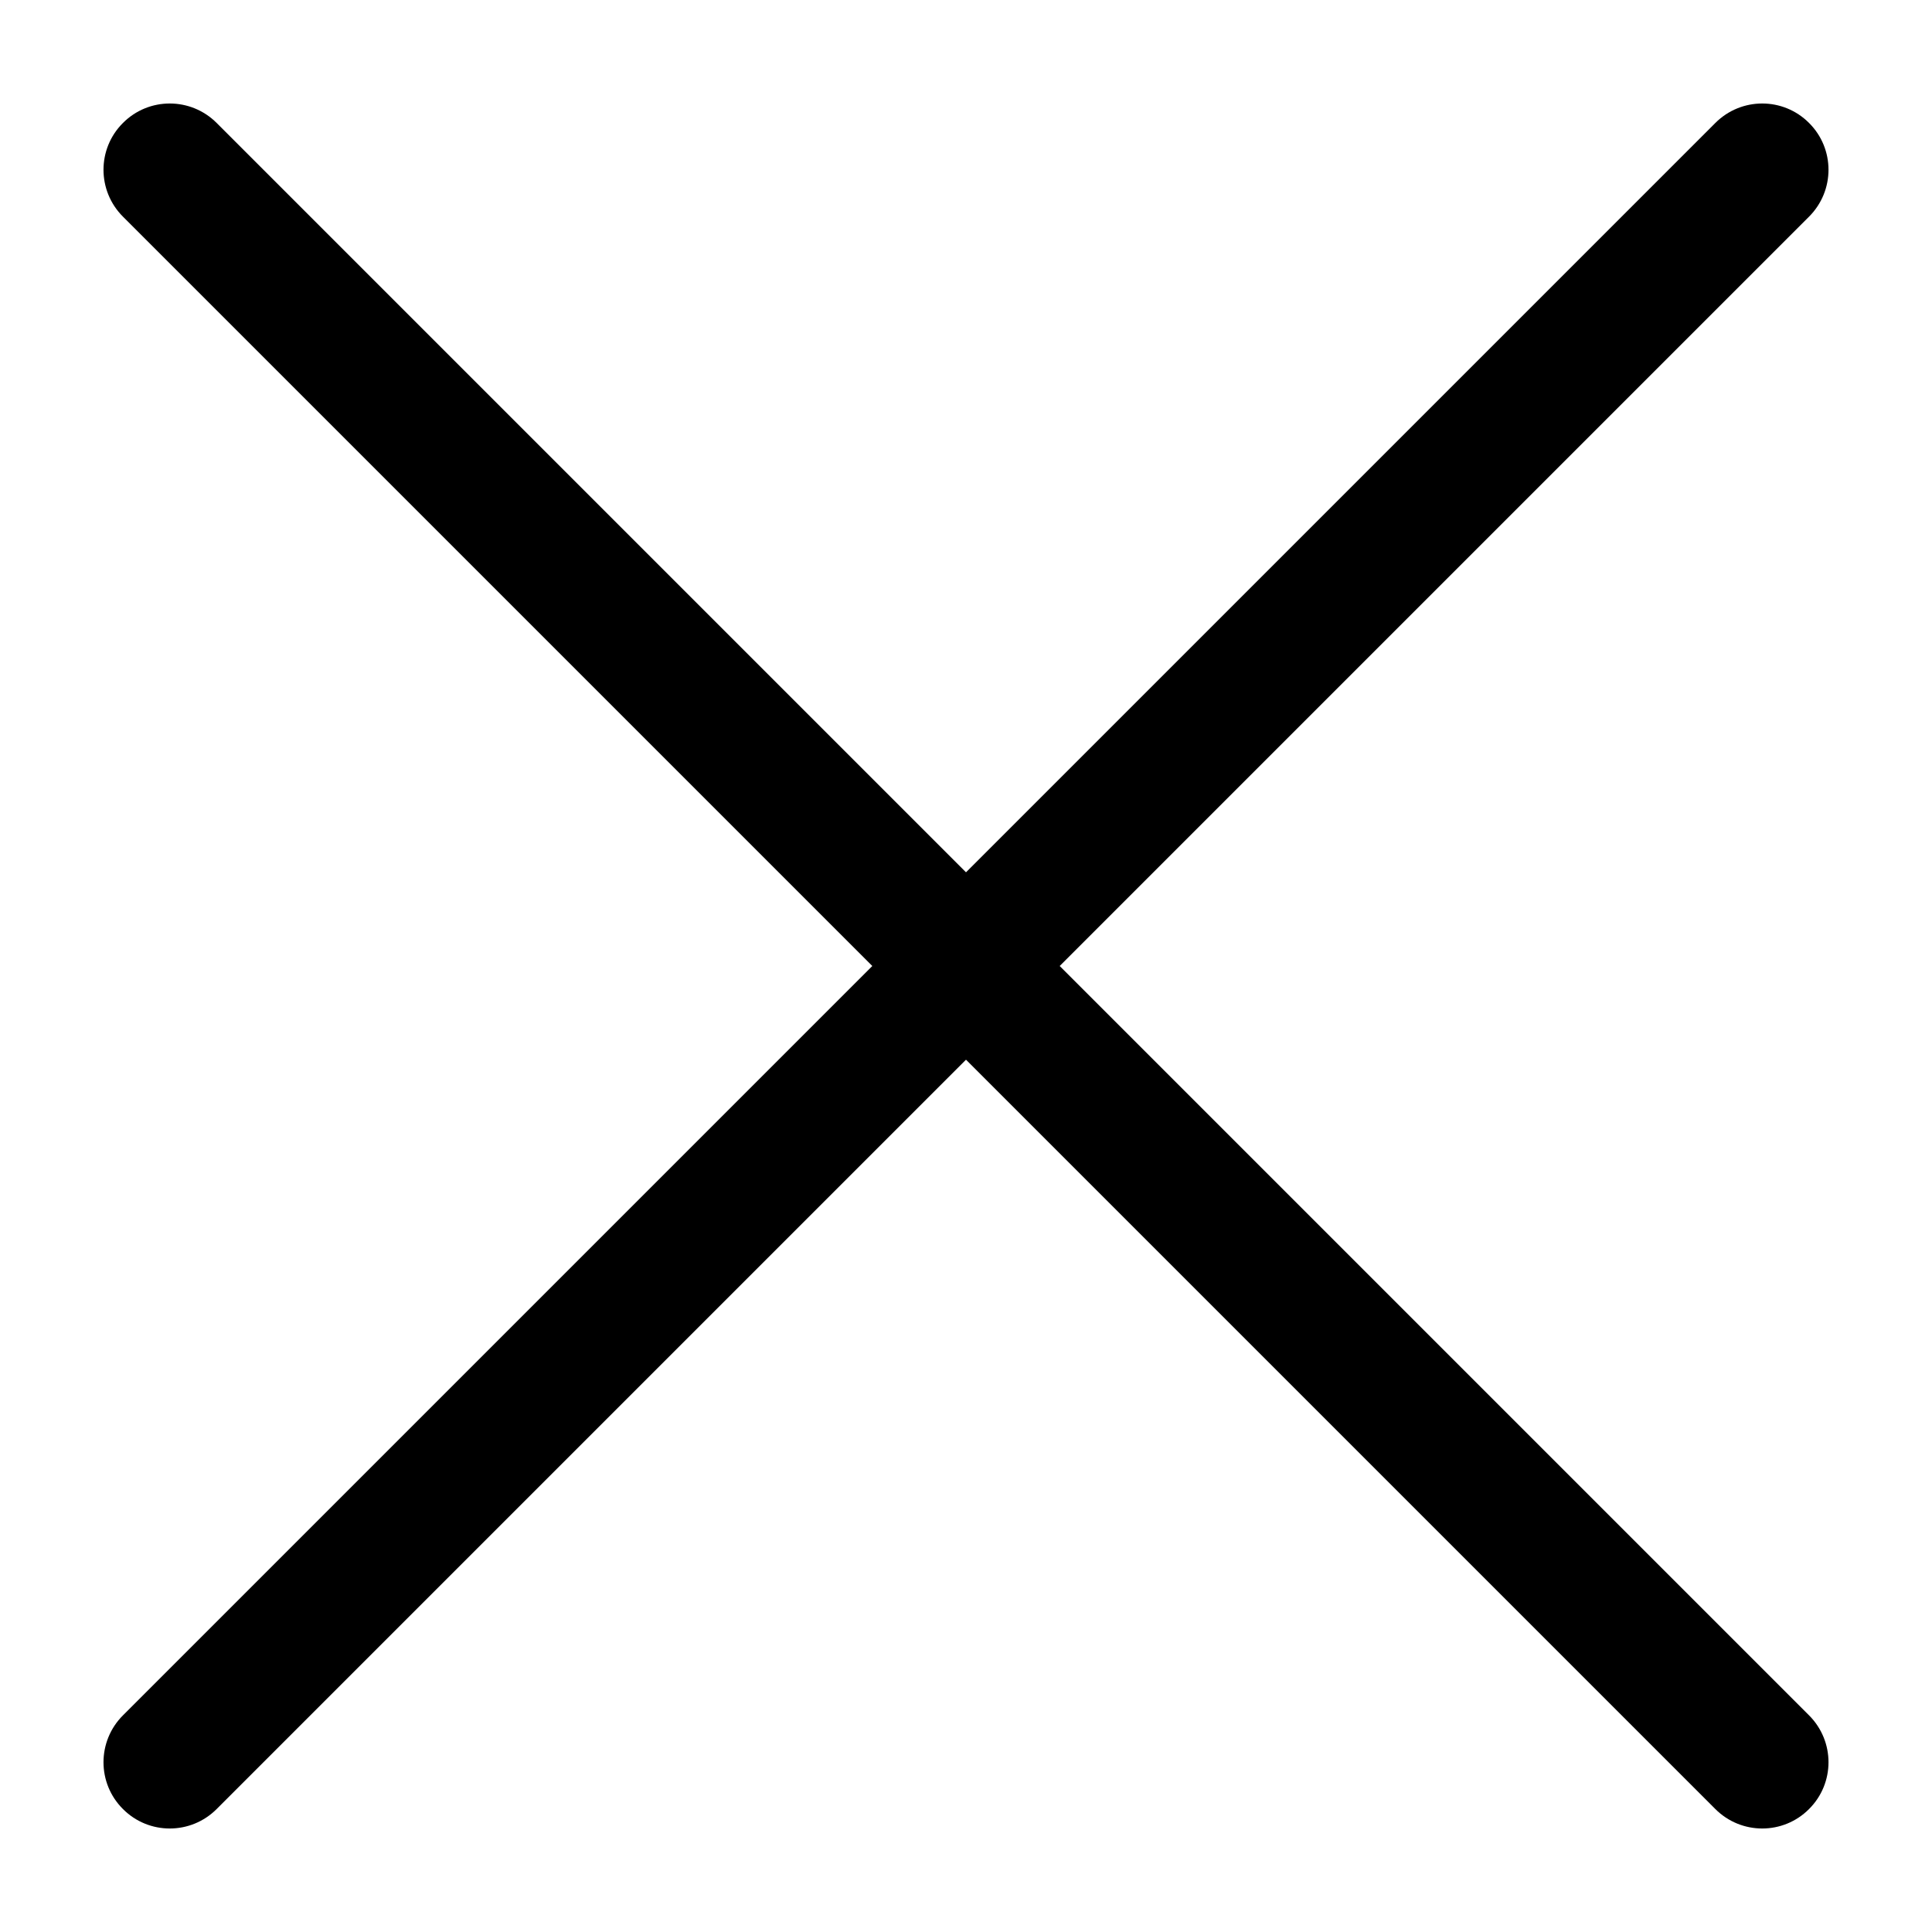 <svg width="14" height="14" viewBox="0 0 14 14" fill="none" xmlns="http://www.w3.org/2000/svg">
<path d="M13.109 0.891C12.922 0.703 12.618 0.703 12.43 0.891L7 6.321L1.57 0.891C1.382 0.703 1.078 0.703 0.891 0.891C0.703 1.078 0.703 1.382 0.891 1.57L6.321 7L0.891 12.43C0.703 12.618 0.703 12.922 0.891 13.109C1.078 13.297 1.382 13.297 1.57 13.109L7 7.679L12.43 13.109C12.618 13.297 12.922 13.297 13.109 13.109C13.297 12.922 13.297 12.618 13.109 12.43L7.679 7L13.109 1.57C13.297 1.382 13.297 1.078 13.109 0.891Z" fill="black"/>
</svg>
